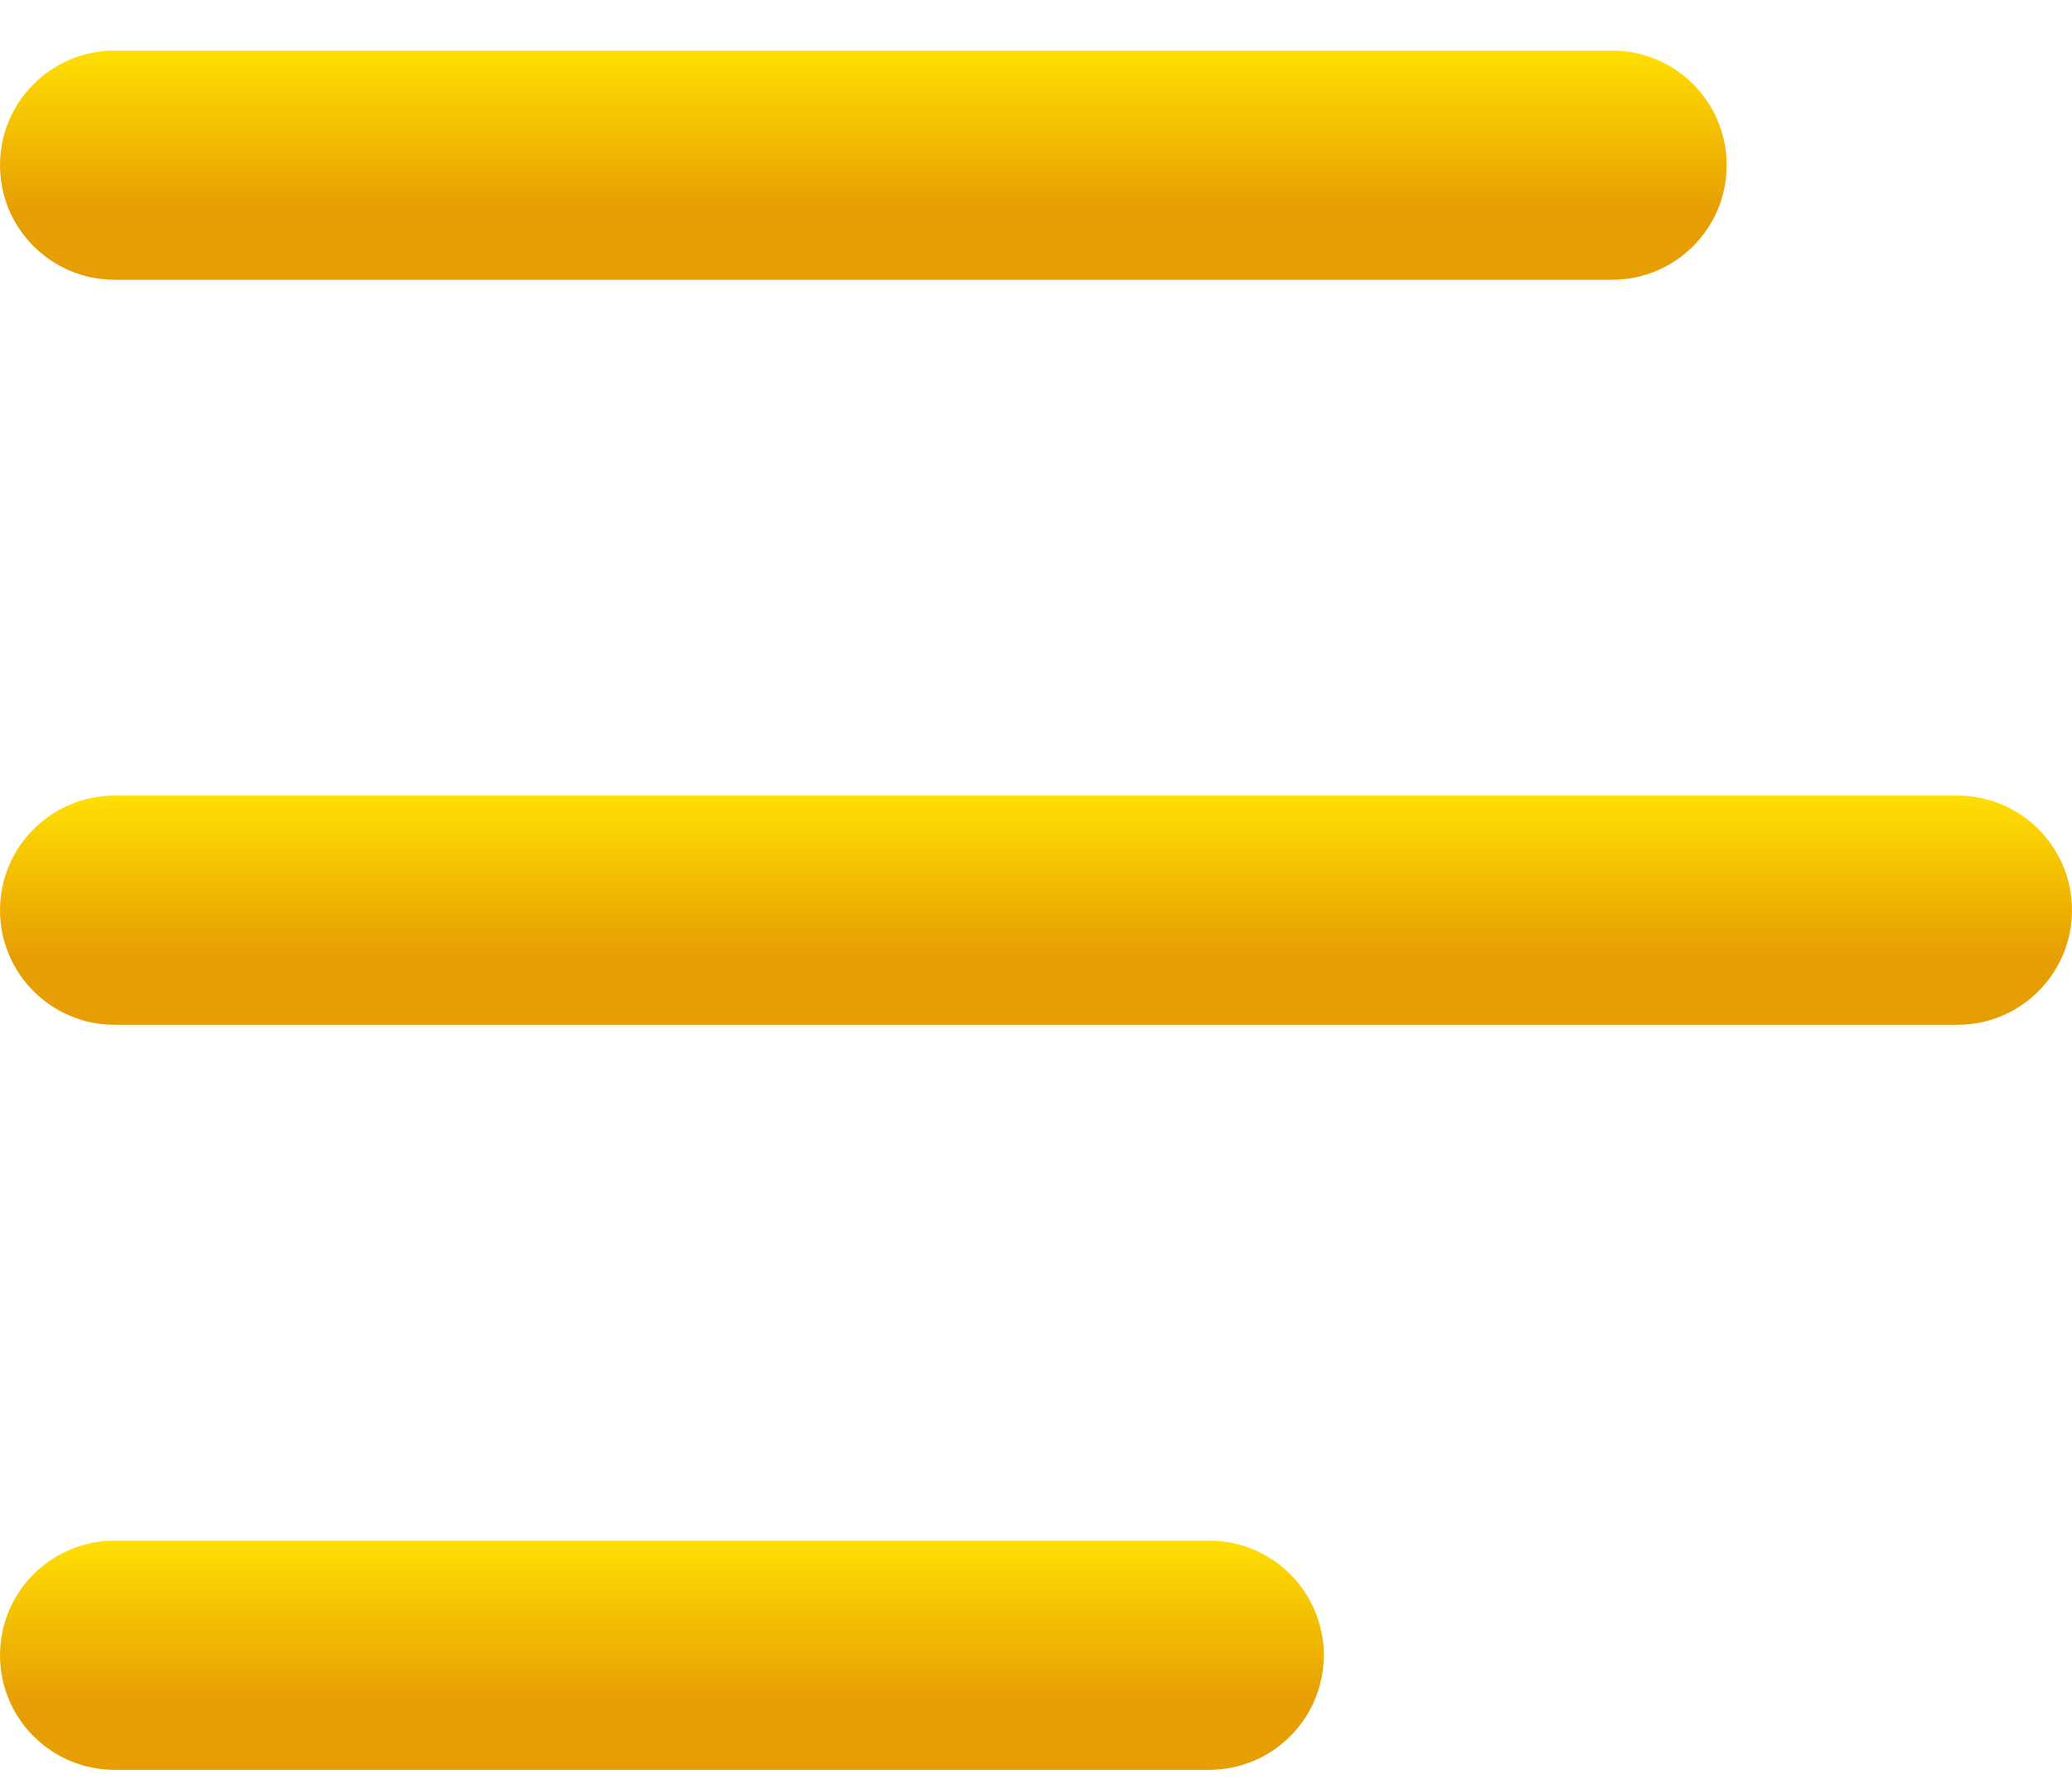 <svg width="36" height="31" viewBox="0 0 36 31" fill="none" xmlns="http://www.w3.org/2000/svg">
<path opacity="0.99" d="M0 2.871C0 1.77 0.892 0.879 1.992 0.879H28.008C29.108 0.879 30 1.77 30 2.871C30 3.971 29.108 4.862 28.008 4.862H1.992C0.892 4.862 0 3.971 0 2.871Z" fill="url(#paint0_linear_3_5044)"/>
<path opacity="0.99" d="M0 15.818C0 14.718 0.892 13.826 1.992 13.826H34.008C35.108 13.826 36 14.718 36 15.818C36 16.918 35.108 17.81 34.008 17.81H1.992C0.892 17.81 0 16.918 0 15.818Z" fill="url(#paint1_linear_3_5044)"/>
<path opacity="0.99" d="M0 28.765C0 27.665 0.892 26.774 1.992 26.774H21.008C22.108 26.774 23 27.665 23 28.765C23 29.866 22.108 30.757 21.008 30.757H1.992C0.892 30.757 0 29.866 0 28.765Z" fill="url(#paint2_linear_3_5044)"/>
<defs>
<linearGradient id="paint0_linear_3_5044" x1="0" y1="0.879" x2="1.08872e-06" y2="4.862" gradientUnits="userSpaceOnUse">
<stop stop-color="#FFDE00"/>
<stop offset="0.693" stop-color="#E69D00"/>
<stop offset="1" stop-color="#E69D00"/>
</linearGradient>
<linearGradient id="paint1_linear_3_5044" x1="0" y1="13.826" x2="9.07293e-07" y2="17.81" gradientUnits="userSpaceOnUse">
<stop stop-color="#FFDE00"/>
<stop offset="0.693" stop-color="#E69D00"/>
<stop offset="1" stop-color="#E69D00"/>
</linearGradient>
<linearGradient id="paint2_linear_3_5044" x1="0" y1="26.774" x2="1.42004e-06" y2="30.757" gradientUnits="userSpaceOnUse">
<stop stop-color="#FFDE00"/>
<stop offset="0.693" stop-color="#E69D00"/>
<stop offset="1" stop-color="#E69D00"/>
</linearGradient>
</defs>
</svg>
